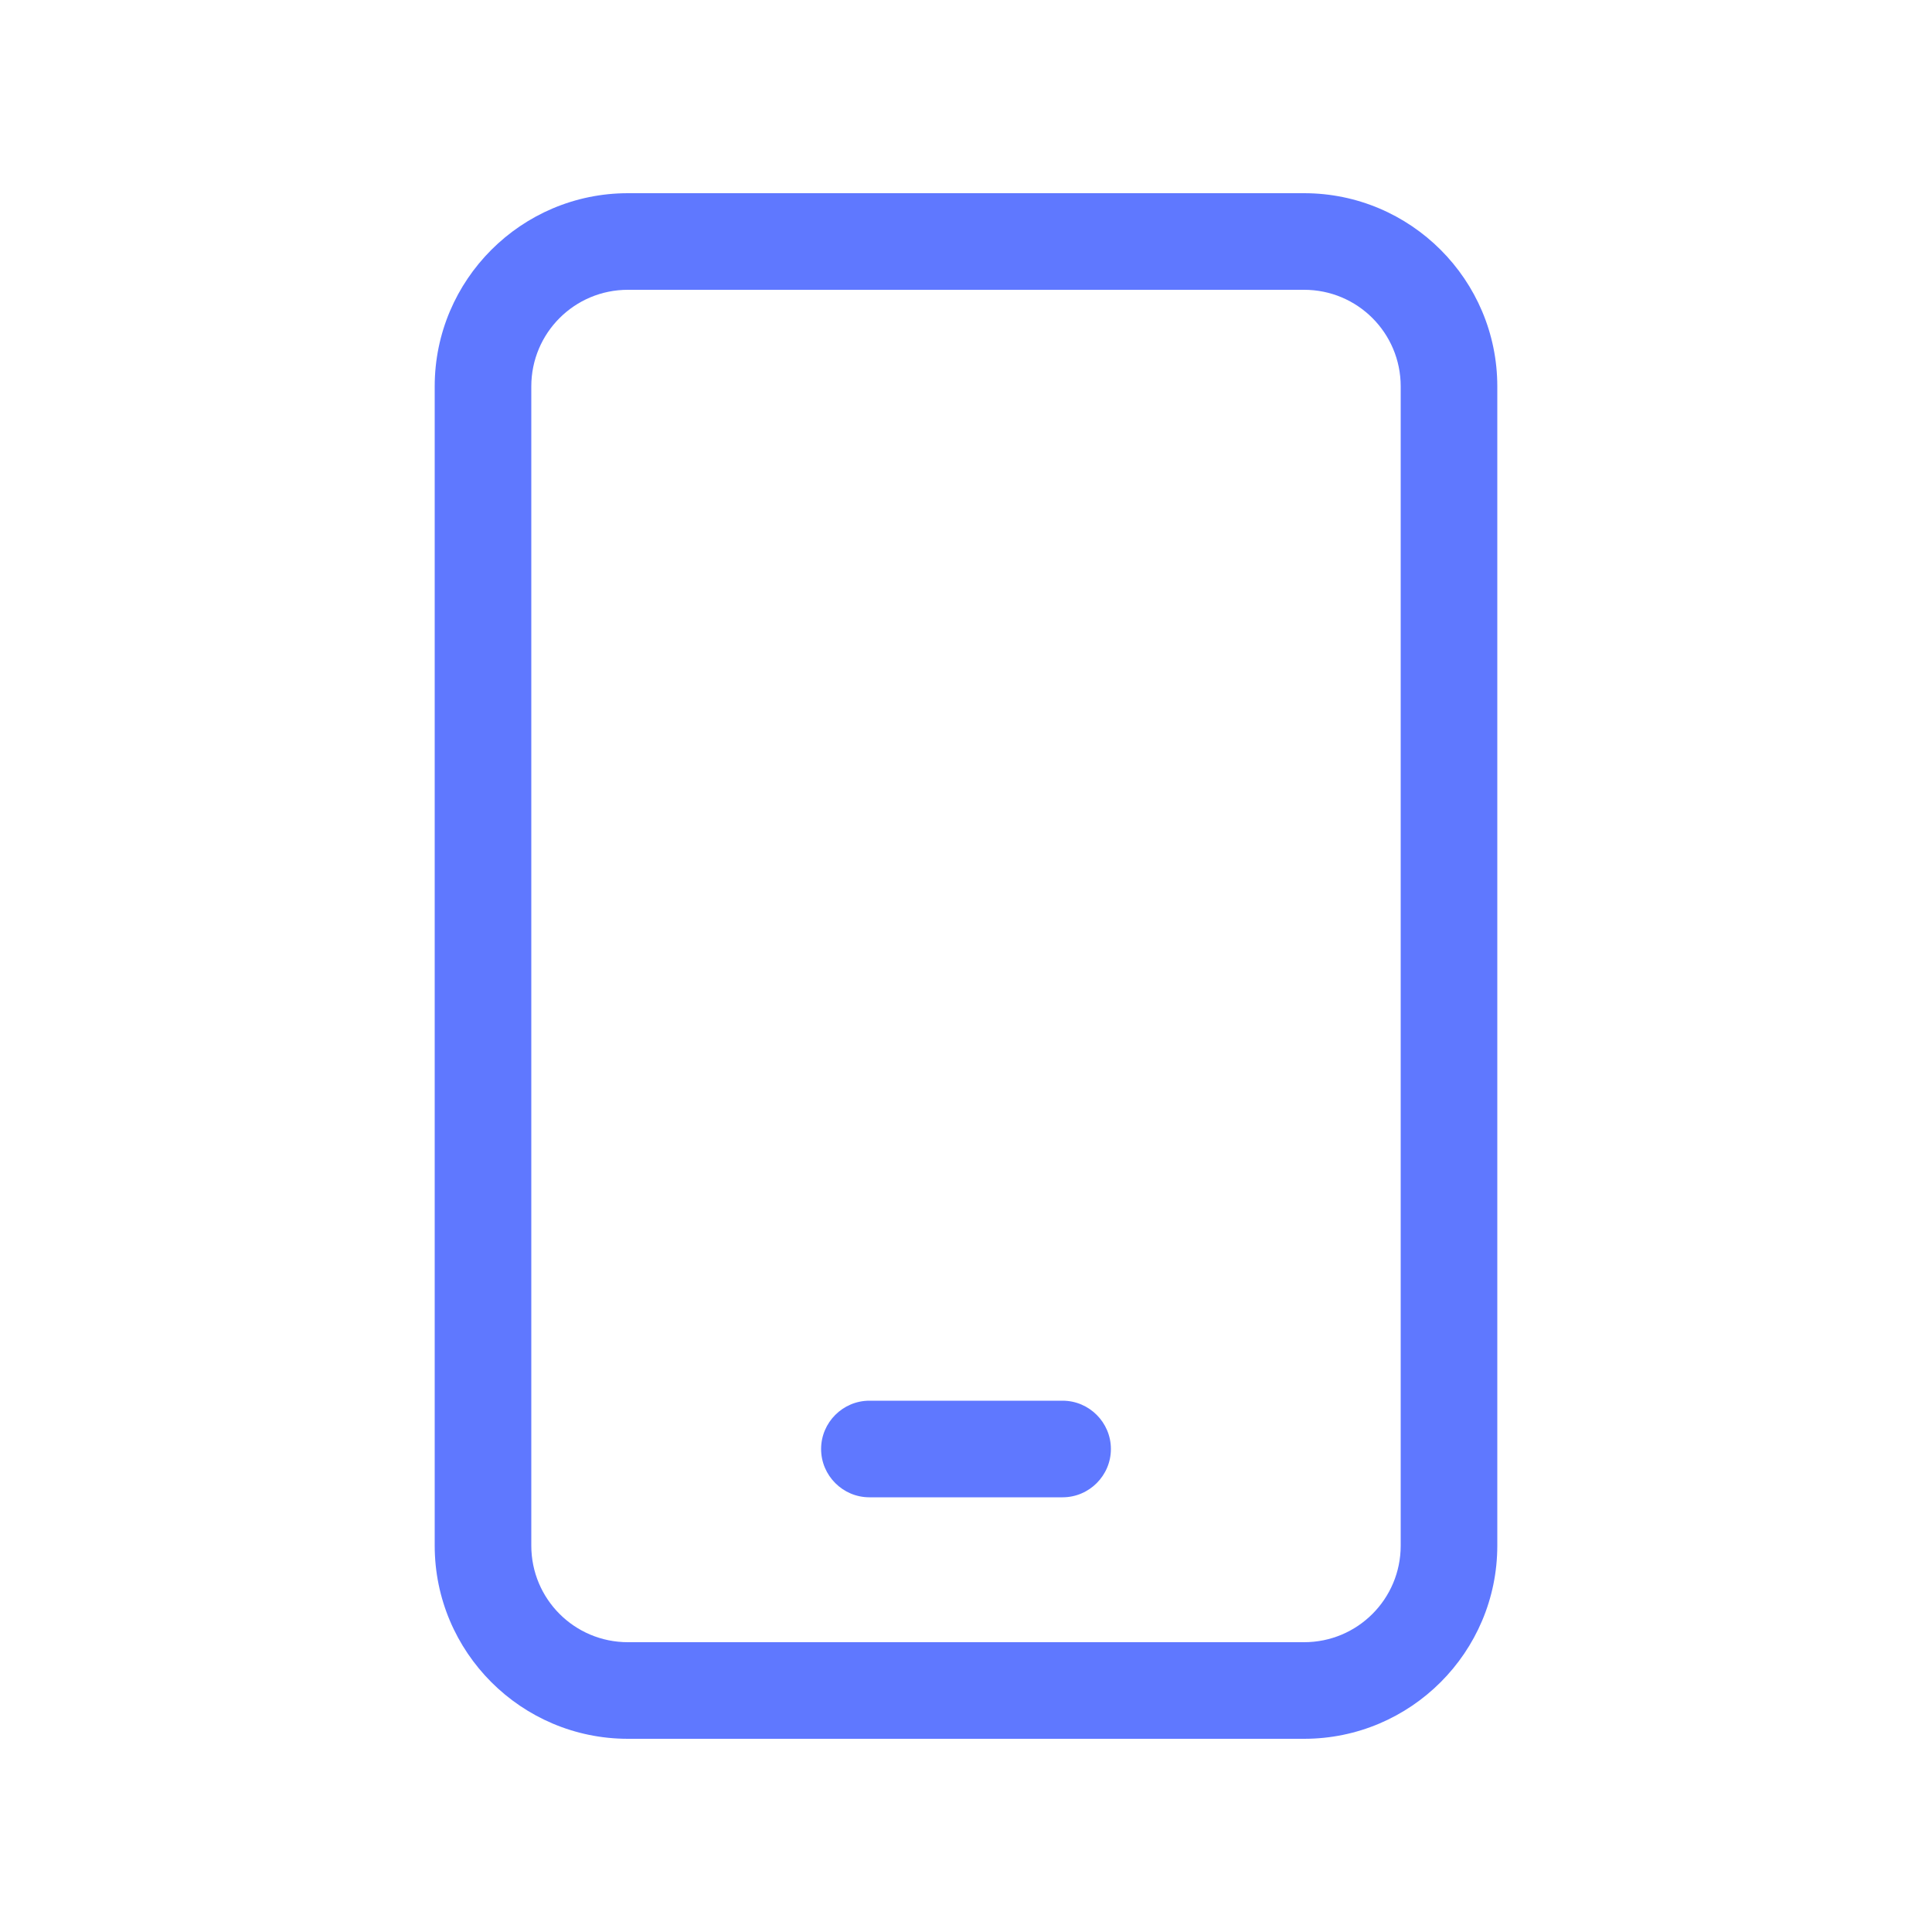 <svg xmlns="http://www.w3.org/2000/svg" viewBox="0 0 640 640"><!--!Font Awesome Pro 7.1.0 by @fontawesome - https://fontawesome.com License - https://fontawesome.com/license (Commercial License) Copyright 2025 Fonticons, Inc.--><path fill="#5f78ff" d="M208 96C190.3 96 176 110.3 176 128L176 512C176 529.7 190.3 544 208 544L432 544C449.7 544 464 529.7 464 512L464 128C464 110.3 449.7 96 432 96L208 96zM144 128C144 92.7 172.7 64 208 64L432 64C467.3 64 496 92.7 496 128L496 512C496 547.3 467.3 576 432 576L208 576C172.7 576 144 547.3 144 512L144 128zM288 464L352 464C360.8 464 368 471.2 368 480C368 488.8 360.8 496 352 496L288 496C279.2 496 272 488.8 272 480C272 471.2 279.2 464 288 464z"/></svg>
